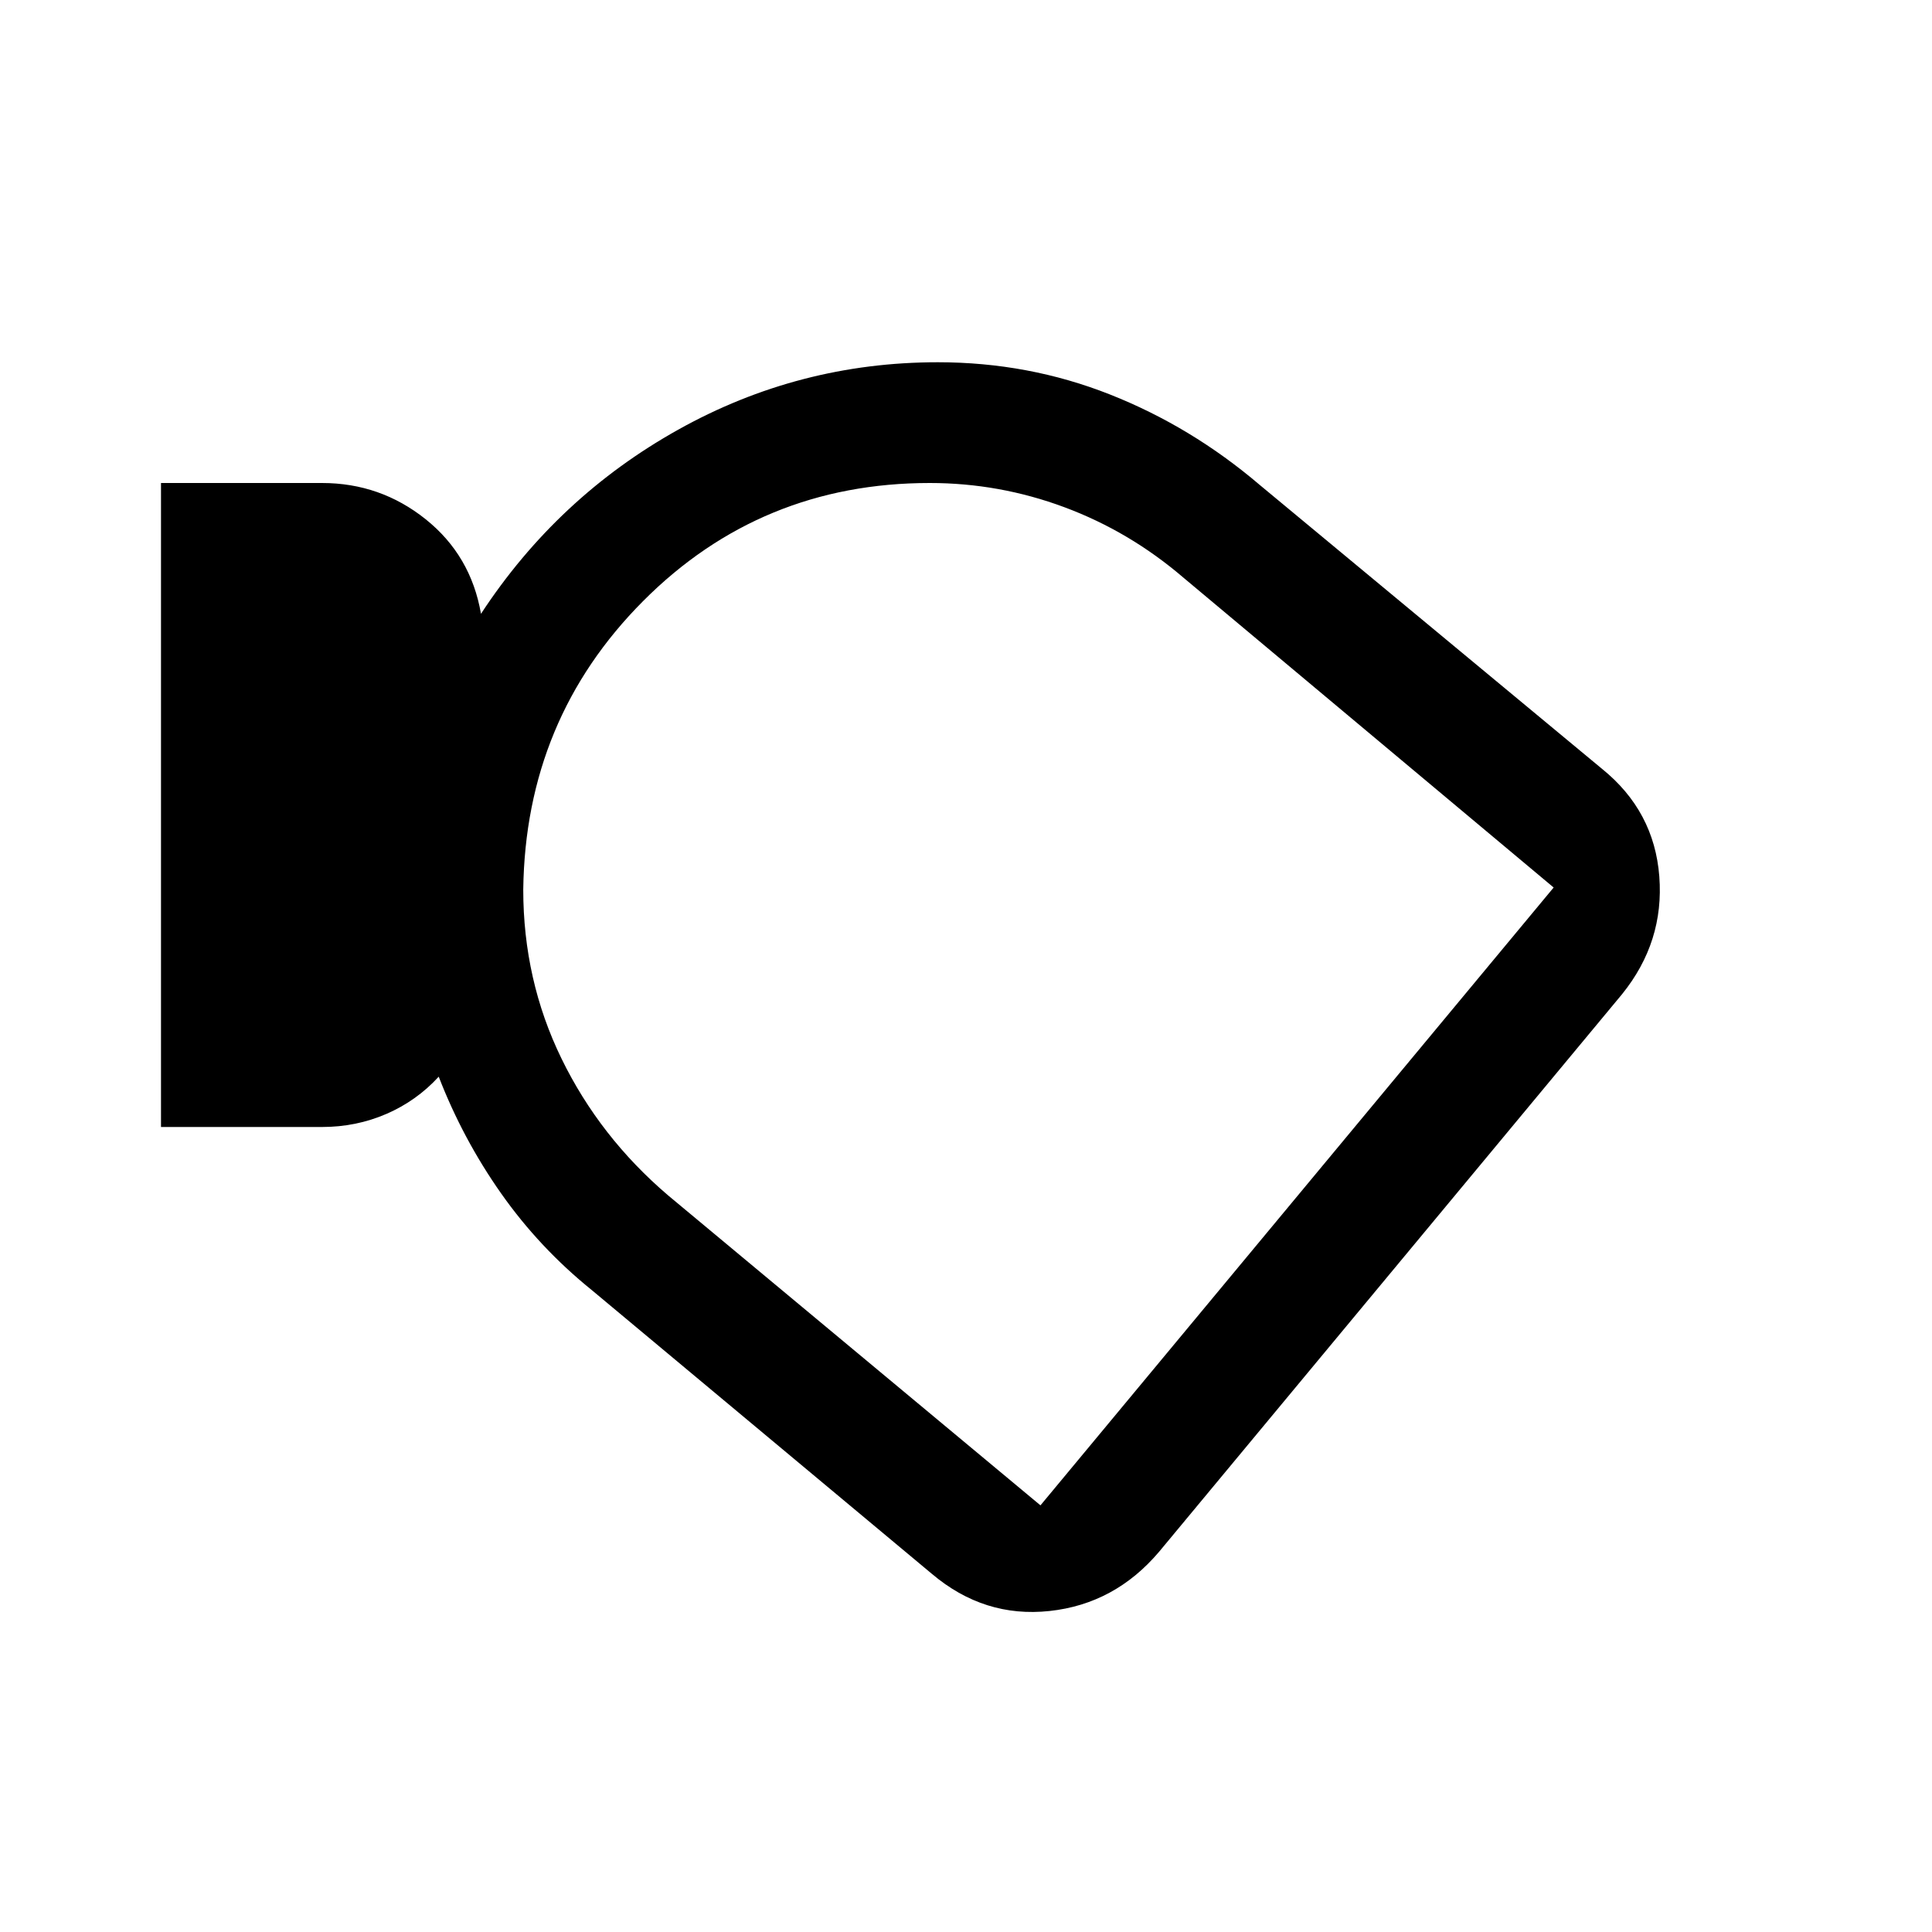 <svg xmlns="http://www.w3.org/2000/svg" width="48" height="48" viewBox="0 -960 960 960"><path d="M576-189q-22 26-54.5 29.5T463-178L294-319q-26-21-45-48t-31-58q-11 12-26 18.5t-32 6.5H80v-320h80q29 0 51.5 18t27.5 47q38-58 98-91.5T466-780q45 0 85.5 16t74.5 45l170 141q26 21 28.5 53.5T806-466L576-189ZM260-518q0 45 19 84t53 68l185 154 255-307-184-154q-26.761-22.927-59.097-34.963Q496.566-720 462-720q-84 0-142.449 58.682Q261.103-602.637 260-518Zm256 52Z"/></svg>